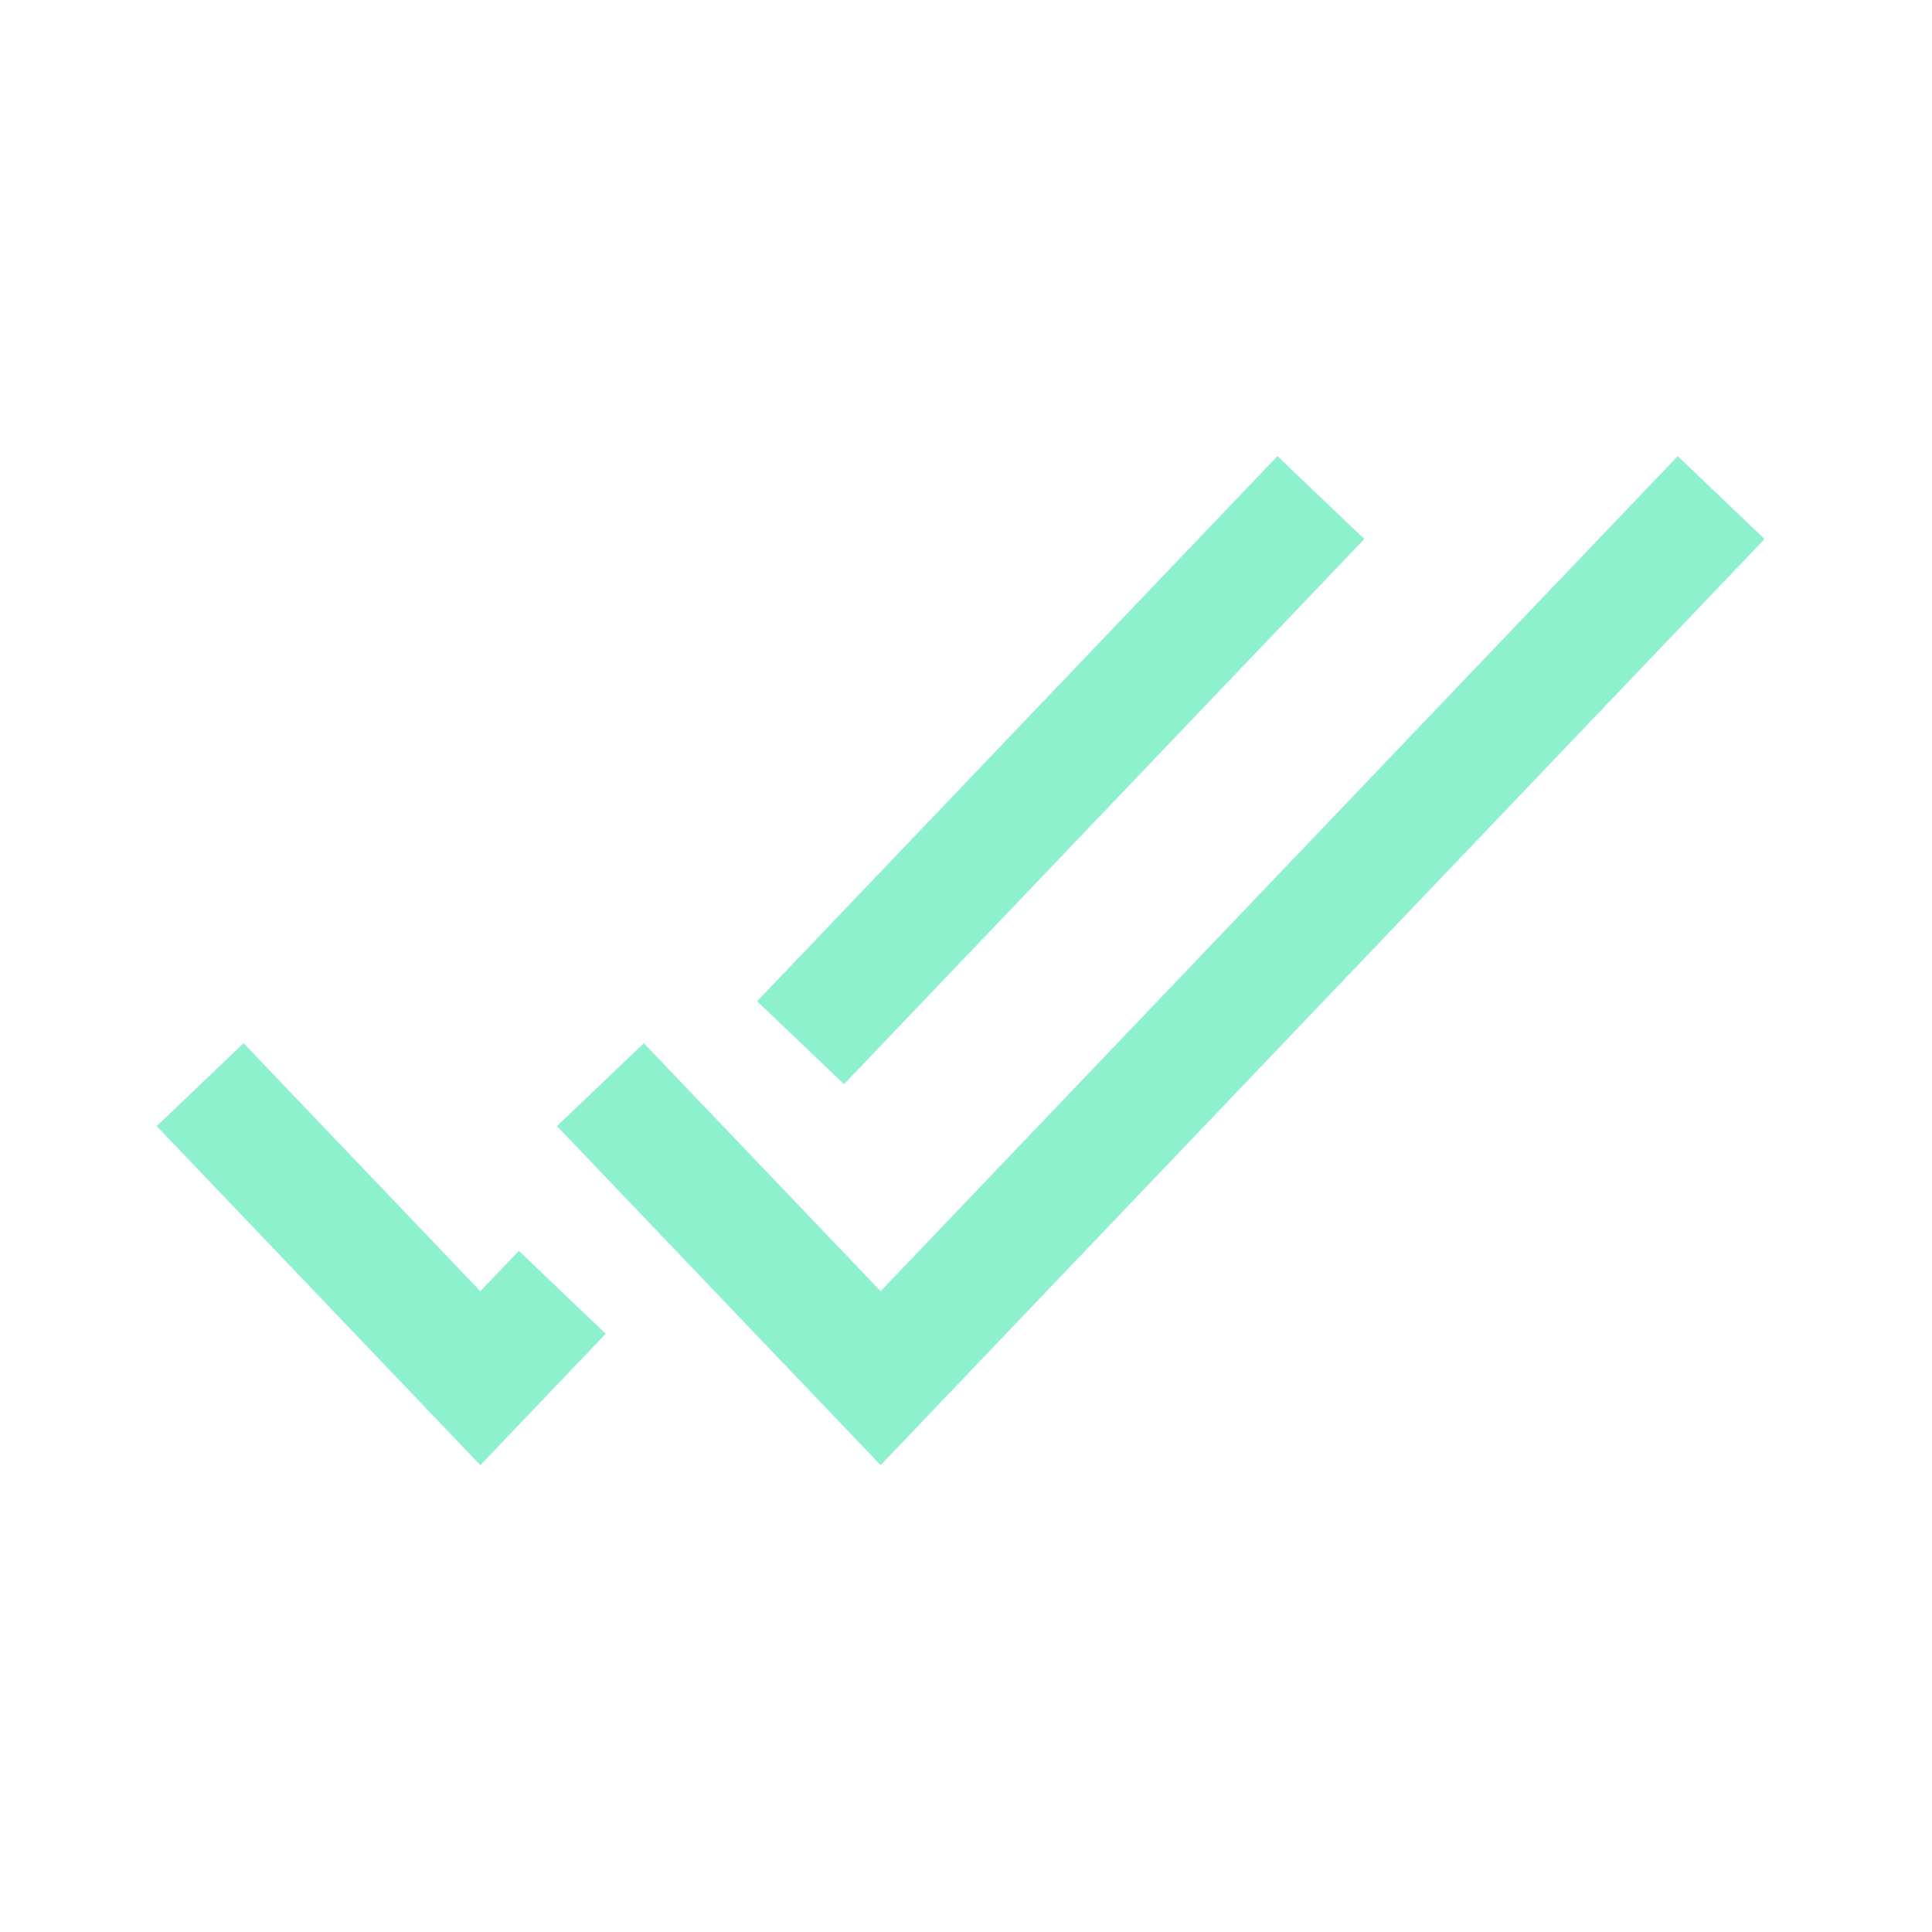 <svg width="42" height="42" viewBox="0 0 42 42" fill="none" xmlns="http://www.w3.org/2000/svg">
<path d="M10.442 28.07L11.28 27.192L13.168 28.995L10.442 31.851L3.407 24.481L5.295 22.678L10.442 28.07ZM38.36 11.718L19.144 31.851L12.108 24.481L13.996 22.678L19.144 28.07L36.472 9.916L38.36 11.718ZM29.659 11.718L18.348 23.569L16.459 21.766L27.77 9.916L29.659 11.718Z" fill="#8EF1CD"/>
</svg>
